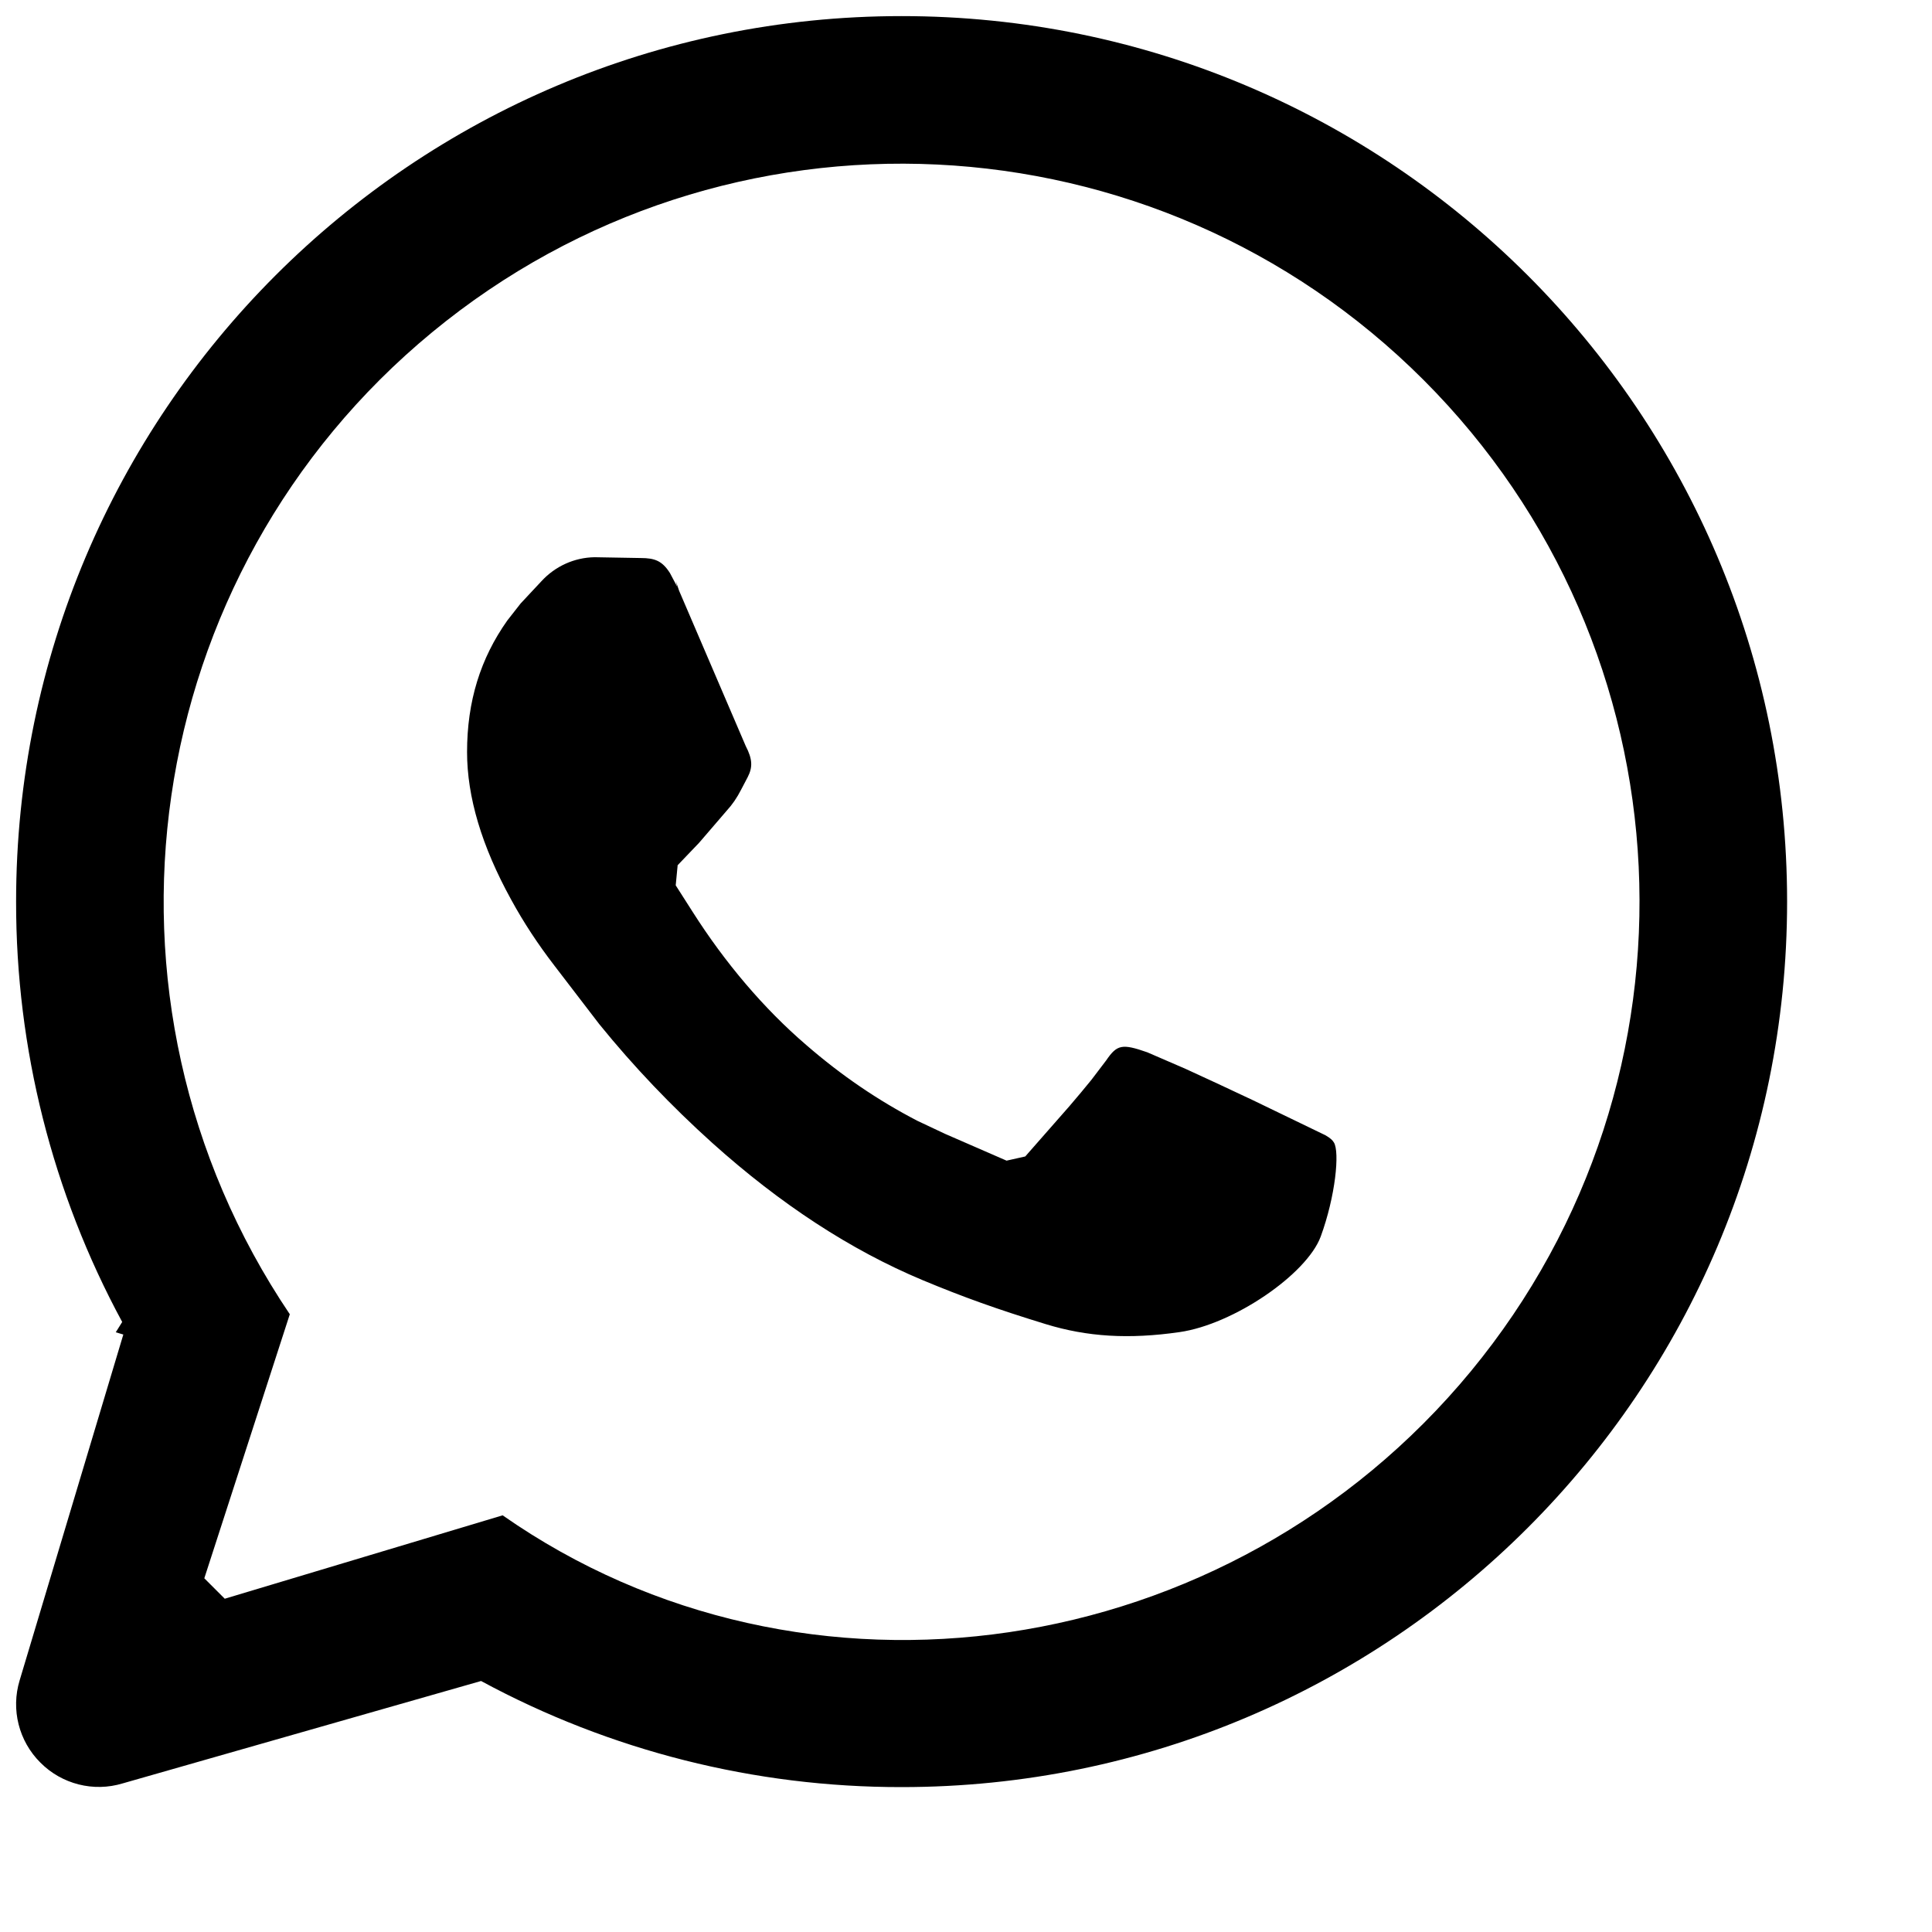 <?xml version="1.0" encoding="UTF-8"?>
<svg xmlns="http://www.w3.org/2000/svg" width="12" height="12" viewBox="0 0 12 12" fill="none">
  <path fill-rule="evenodd" clip-rule="evenodd" d="M5.6 0.1C8.638 0.1 11.1 2.562 11.1 5.6C11.1 8.638 8.638 11.1 5.6 11.1C4.688 11.101 3.79 10.875 2.988 10.441L0.762 11.077C0.581 11.132 0.384 11.082 0.251 10.948C0.117 10.815 0.067 10.618 0.122 10.437L0.766 8.289L0.719 8.275L0.759 8.211C0.325 7.409 0.099 6.512 0.1 5.6C0.1 2.562 2.563 0.1 5.6 0.1ZM8.842 2.36C7.172 0.69 4.508 0.561 2.685 2.063C0.863 3.565 0.48 6.205 1.8 8.163L1.269 9.803L1.396 9.93L3.122 9.412C4.993 10.72 7.633 10.338 9.136 8.517C10.638 6.695 10.511 4.03 8.842 2.36ZM3.979 3.466L3.693 3.461C3.567 3.463 3.448 3.517 3.362 3.611L3.234 3.748L3.151 3.854C2.984 4.09 2.901 4.356 2.901 4.671C2.901 4.95 2.992 5.256 3.175 5.588C3.253 5.731 3.343 5.867 3.443 5.997L3.722 6.361C3.936 6.625 4.171 6.871 4.423 7.098C4.847 7.479 5.283 7.764 5.73 7.951C5.982 8.056 6.191 8.131 6.494 8.224C6.754 8.304 7.013 8.319 7.326 8.274C7.662 8.226 8.116 7.915 8.203 7.681C8.295 7.43 8.322 7.155 8.285 7.096C8.276 7.081 8.263 7.069 8.232 7.051L7.783 6.834C7.631 6.762 7.482 6.693 7.364 6.639L7.126 6.536C6.969 6.481 6.938 6.488 6.871 6.586L6.779 6.707C6.739 6.756 6.693 6.812 6.642 6.871L6.368 7.183L6.252 7.209L5.871 7.043L5.699 6.962C5.454 6.835 5.226 6.68 5.007 6.49C4.744 6.264 4.503 5.98 4.301 5.662L4.197 5.499L4.209 5.374L4.342 5.235L4.514 5.035C4.549 4.997 4.578 4.954 4.602 4.907L4.644 4.827C4.676 4.765 4.674 4.715 4.632 4.634L4.218 3.669L4.198 3.61L4.206 3.644L4.161 3.559C4.113 3.484 4.068 3.466 3.979 3.466Z" fill="black"></path>
</svg>
